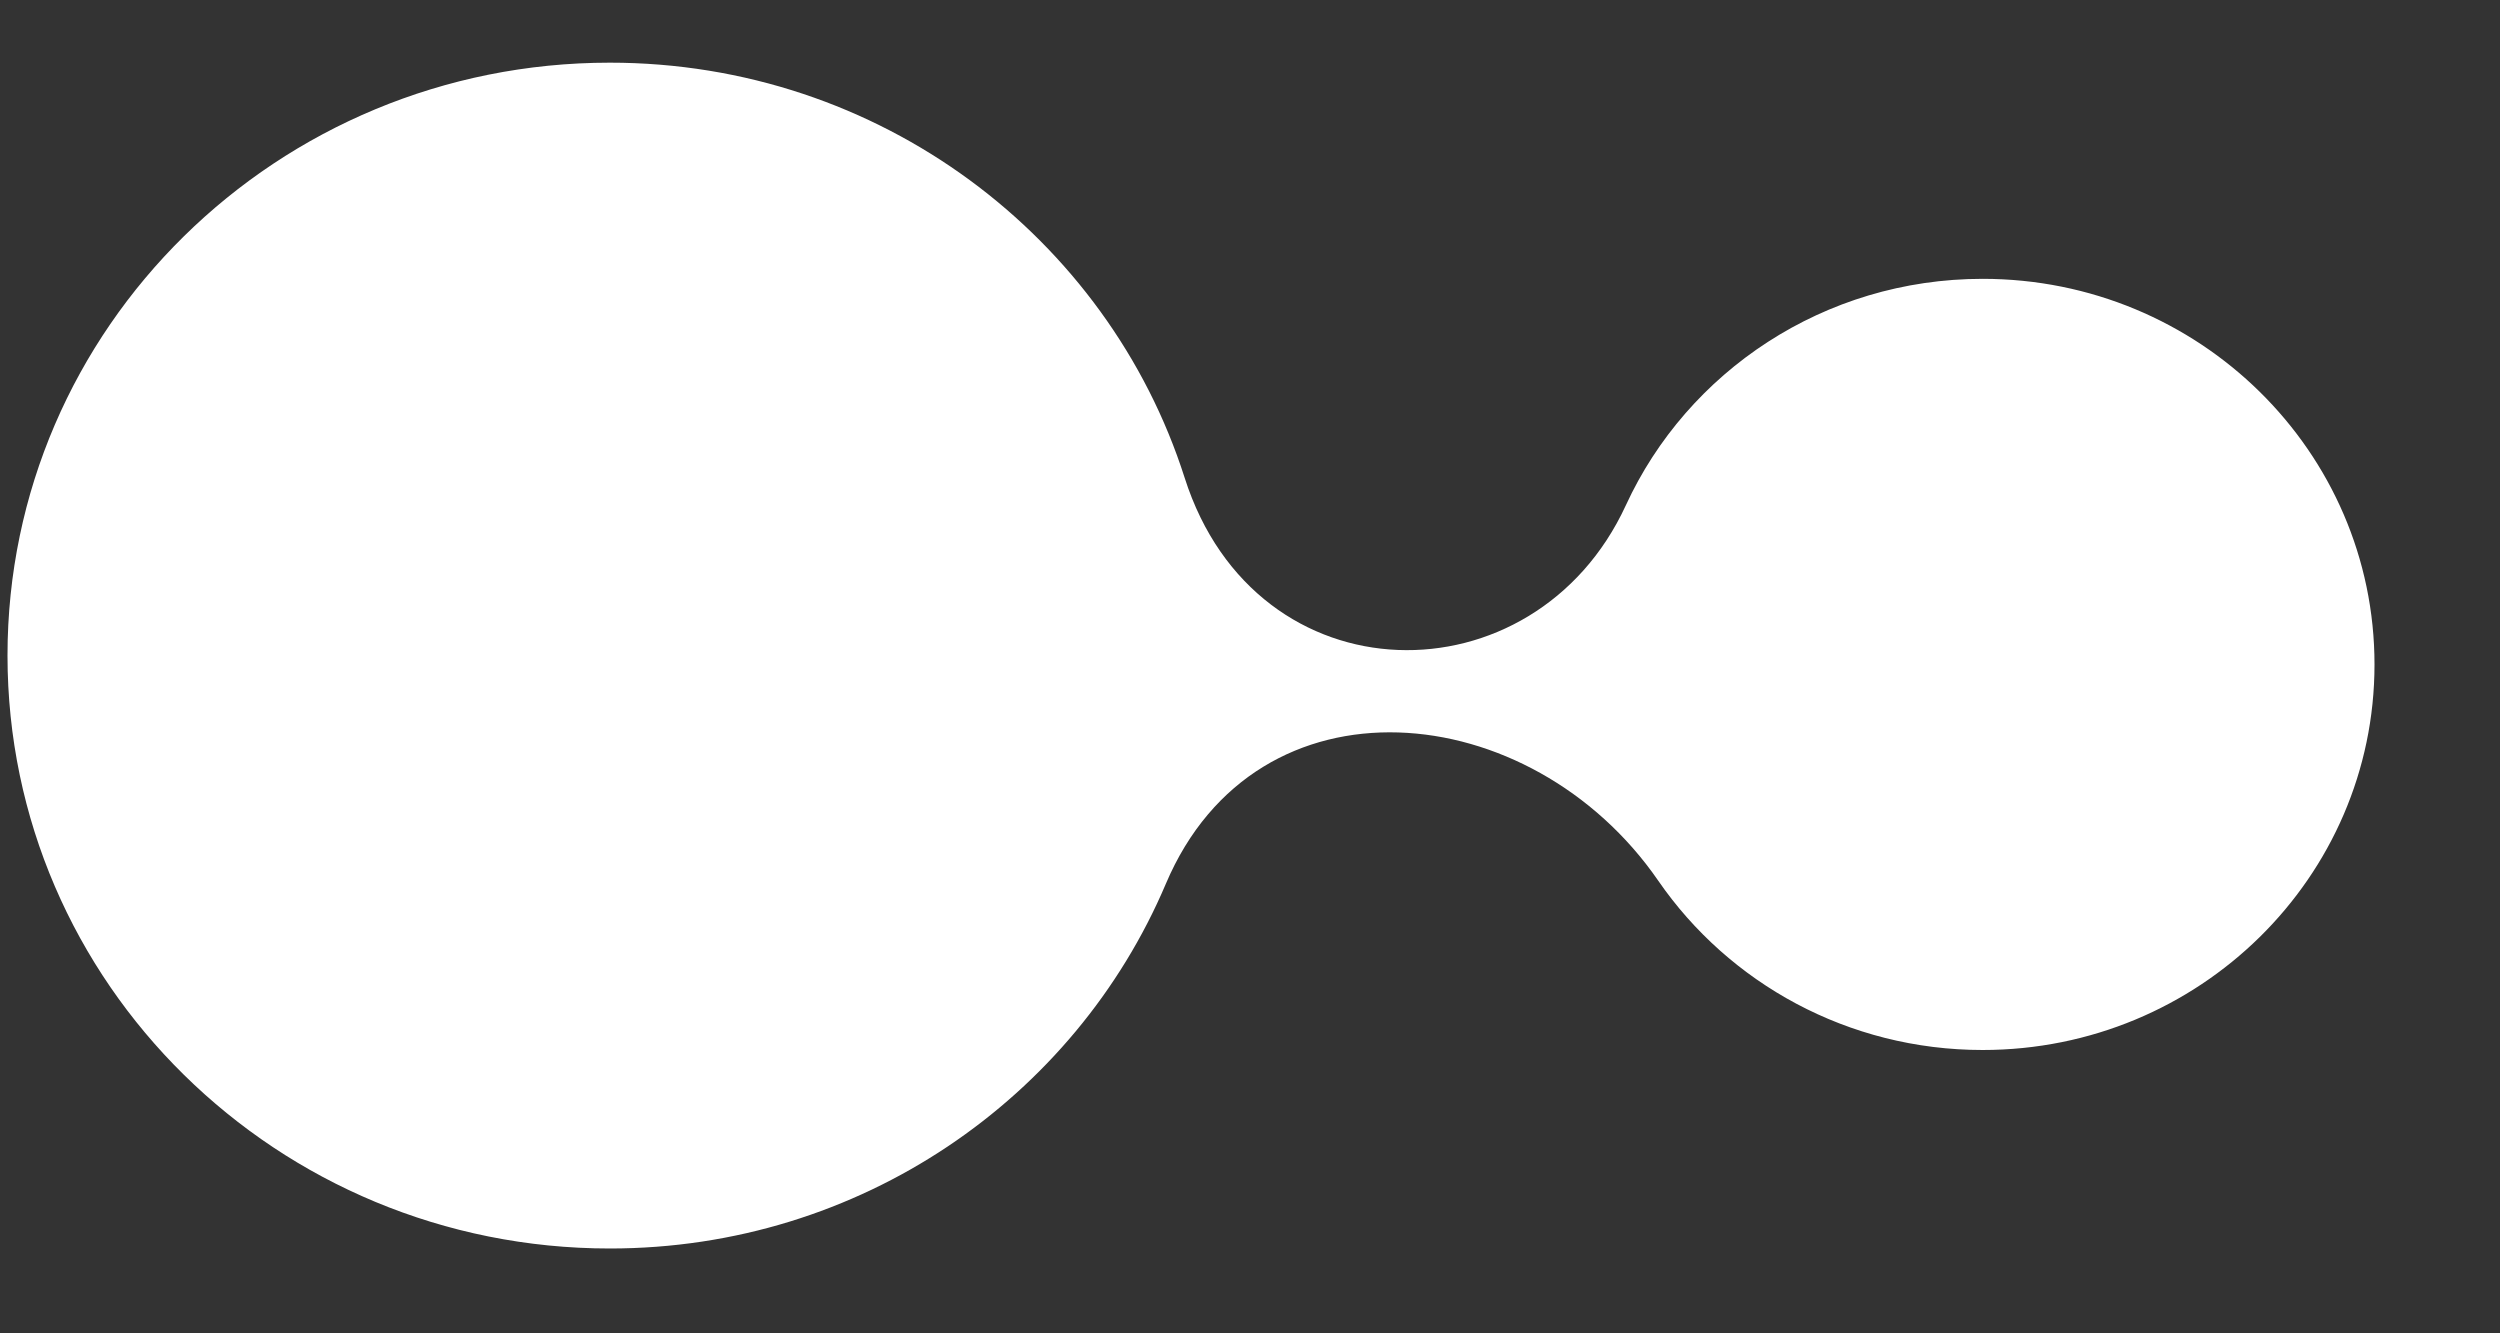 <?xml version="1.0" encoding="UTF-8"?> <svg xmlns="http://www.w3.org/2000/svg" width="15" height="8" viewBox="0 0 15 8" fill="none"><rect x="0" y="0" width="15" height="8" fill="#333333" stroke="none"/><path fill-rule="evenodd" clip-rule="evenodd" d="M3.659 0.376C5.277 0.376 6.647 1.423 7.108 2.867C7.537 4.212 9.207 4.221 9.755 3.032C10.124 2.23 10.944 1.673 11.896 1.673C13.194 1.673 14.247 2.709 14.247 3.987C14.247 5.264 13.194 6.3 11.896 6.3C11.087 6.3 10.373 5.898 9.95 5.285C9.185 4.175 7.541 4.015 6.995 5.303C6.45 6.588 5.162 7.491 3.659 7.491C1.663 7.491 0.045 5.898 0.045 3.933C0.045 1.968 1.663 0.376 3.659 0.376Z" fill="white"></path></svg> 